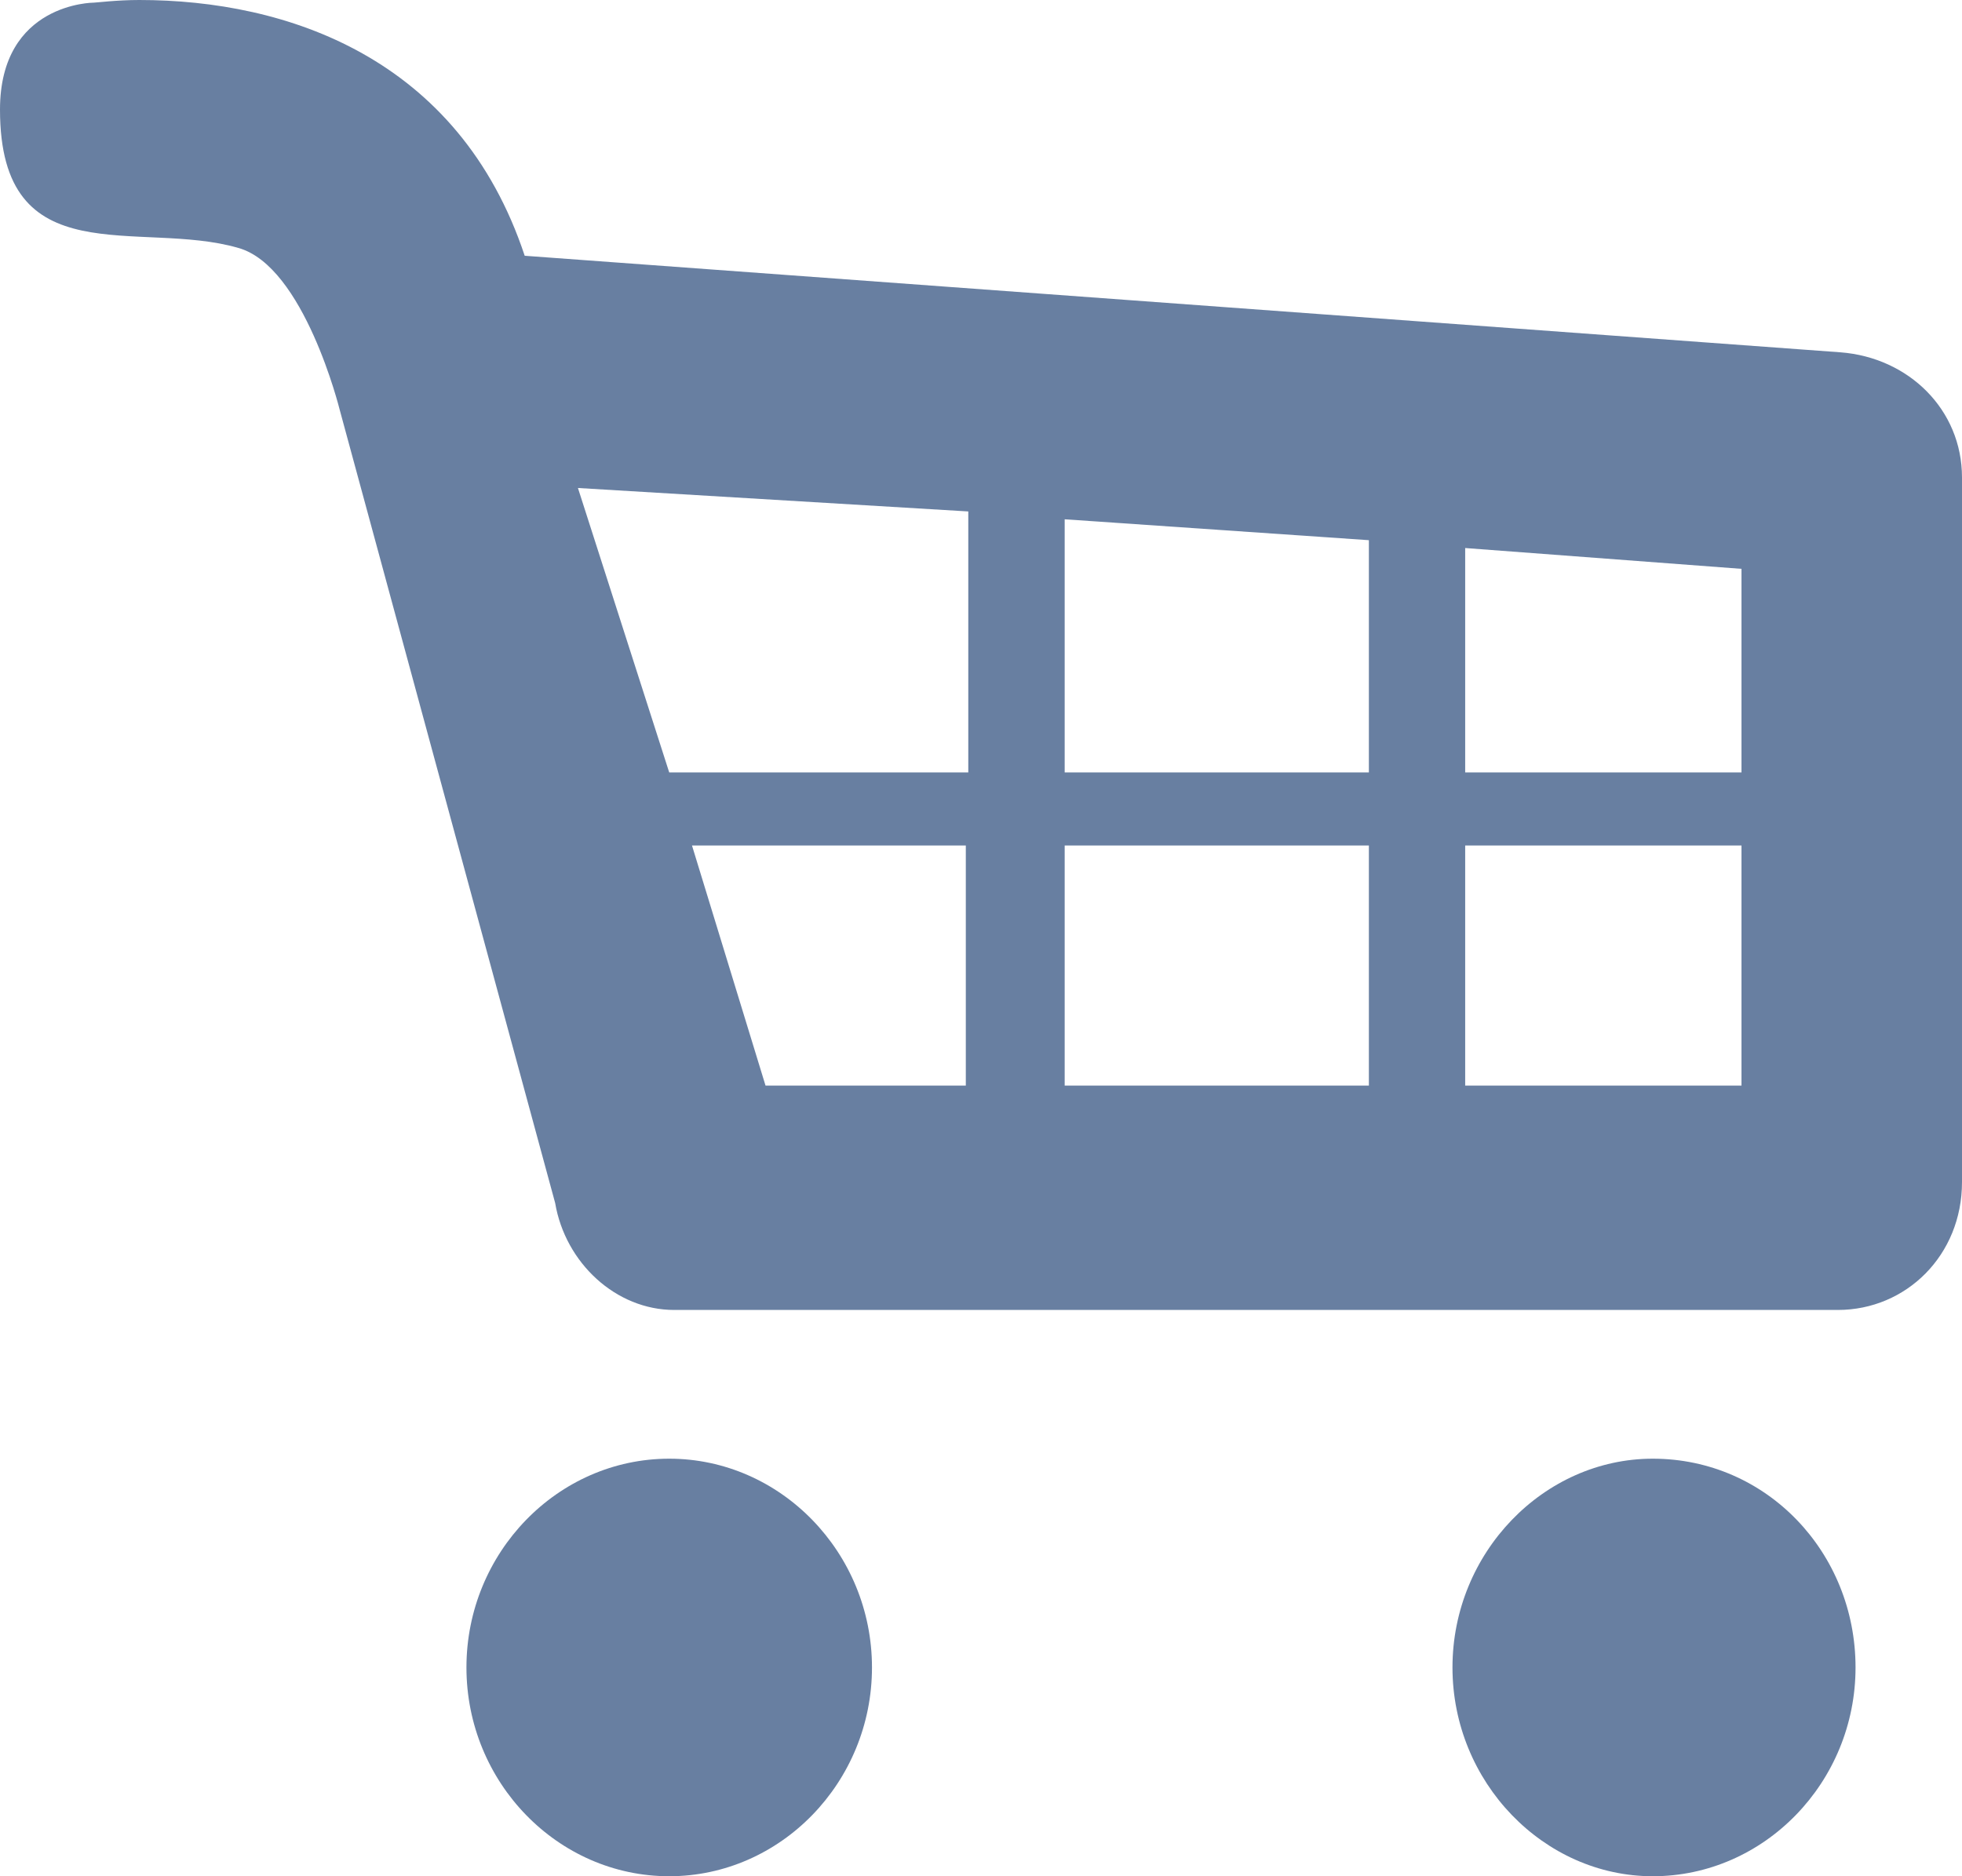 <svg width="23" height="22" viewBox="0 0 23 22" fill="none" xmlns="http://www.w3.org/2000/svg">
<path d="M23 5.599V13.861C23 14.718 22.346 15.36 21.544 15.36H7.904C7.221 15.36 6.627 14.809 6.508 14.106L3.982 4.804C3.982 4.804 3.566 3.121 2.793 2.907C1.634 2.57 0 3.243 0 1.285C0 0.031 1.099 0.031 1.099 0.031C1.129 0.031 1.367 0 1.634 0C3.358 0 5.379 0.673 6.151 2.999L21.574 4.131C22.376 4.192 23 4.804 23 5.599ZM7.845 17.104C6.537 17.104 5.468 18.206 5.468 19.552C5.468 20.898 6.537 22 7.845 22C9.152 22 10.222 20.898 10.222 19.552C10.222 18.206 9.152 17.104 7.845 17.104ZM6.775 5.722L7.845 9.057H11.351V5.997L6.775 5.722ZM8.974 12.729H11.322V9.914H8.112L8.974 12.729ZM16.047 9.057V6.334L12.481 6.089V9.057H16.047ZM12.481 9.914V12.729H16.047V9.914H12.481ZM19.375 17.104C18.097 17.104 17.027 18.206 17.027 19.552C17.027 20.898 18.097 22 19.375 22C20.682 22 21.752 20.898 21.752 19.552C21.752 18.206 20.712 17.104 19.375 17.104ZM20.415 6.67L17.176 6.426V9.057H20.415V6.67ZM20.415 12.729V9.914H17.176V12.729H20.415Z" fill="#687FA1"/>
</svg>

